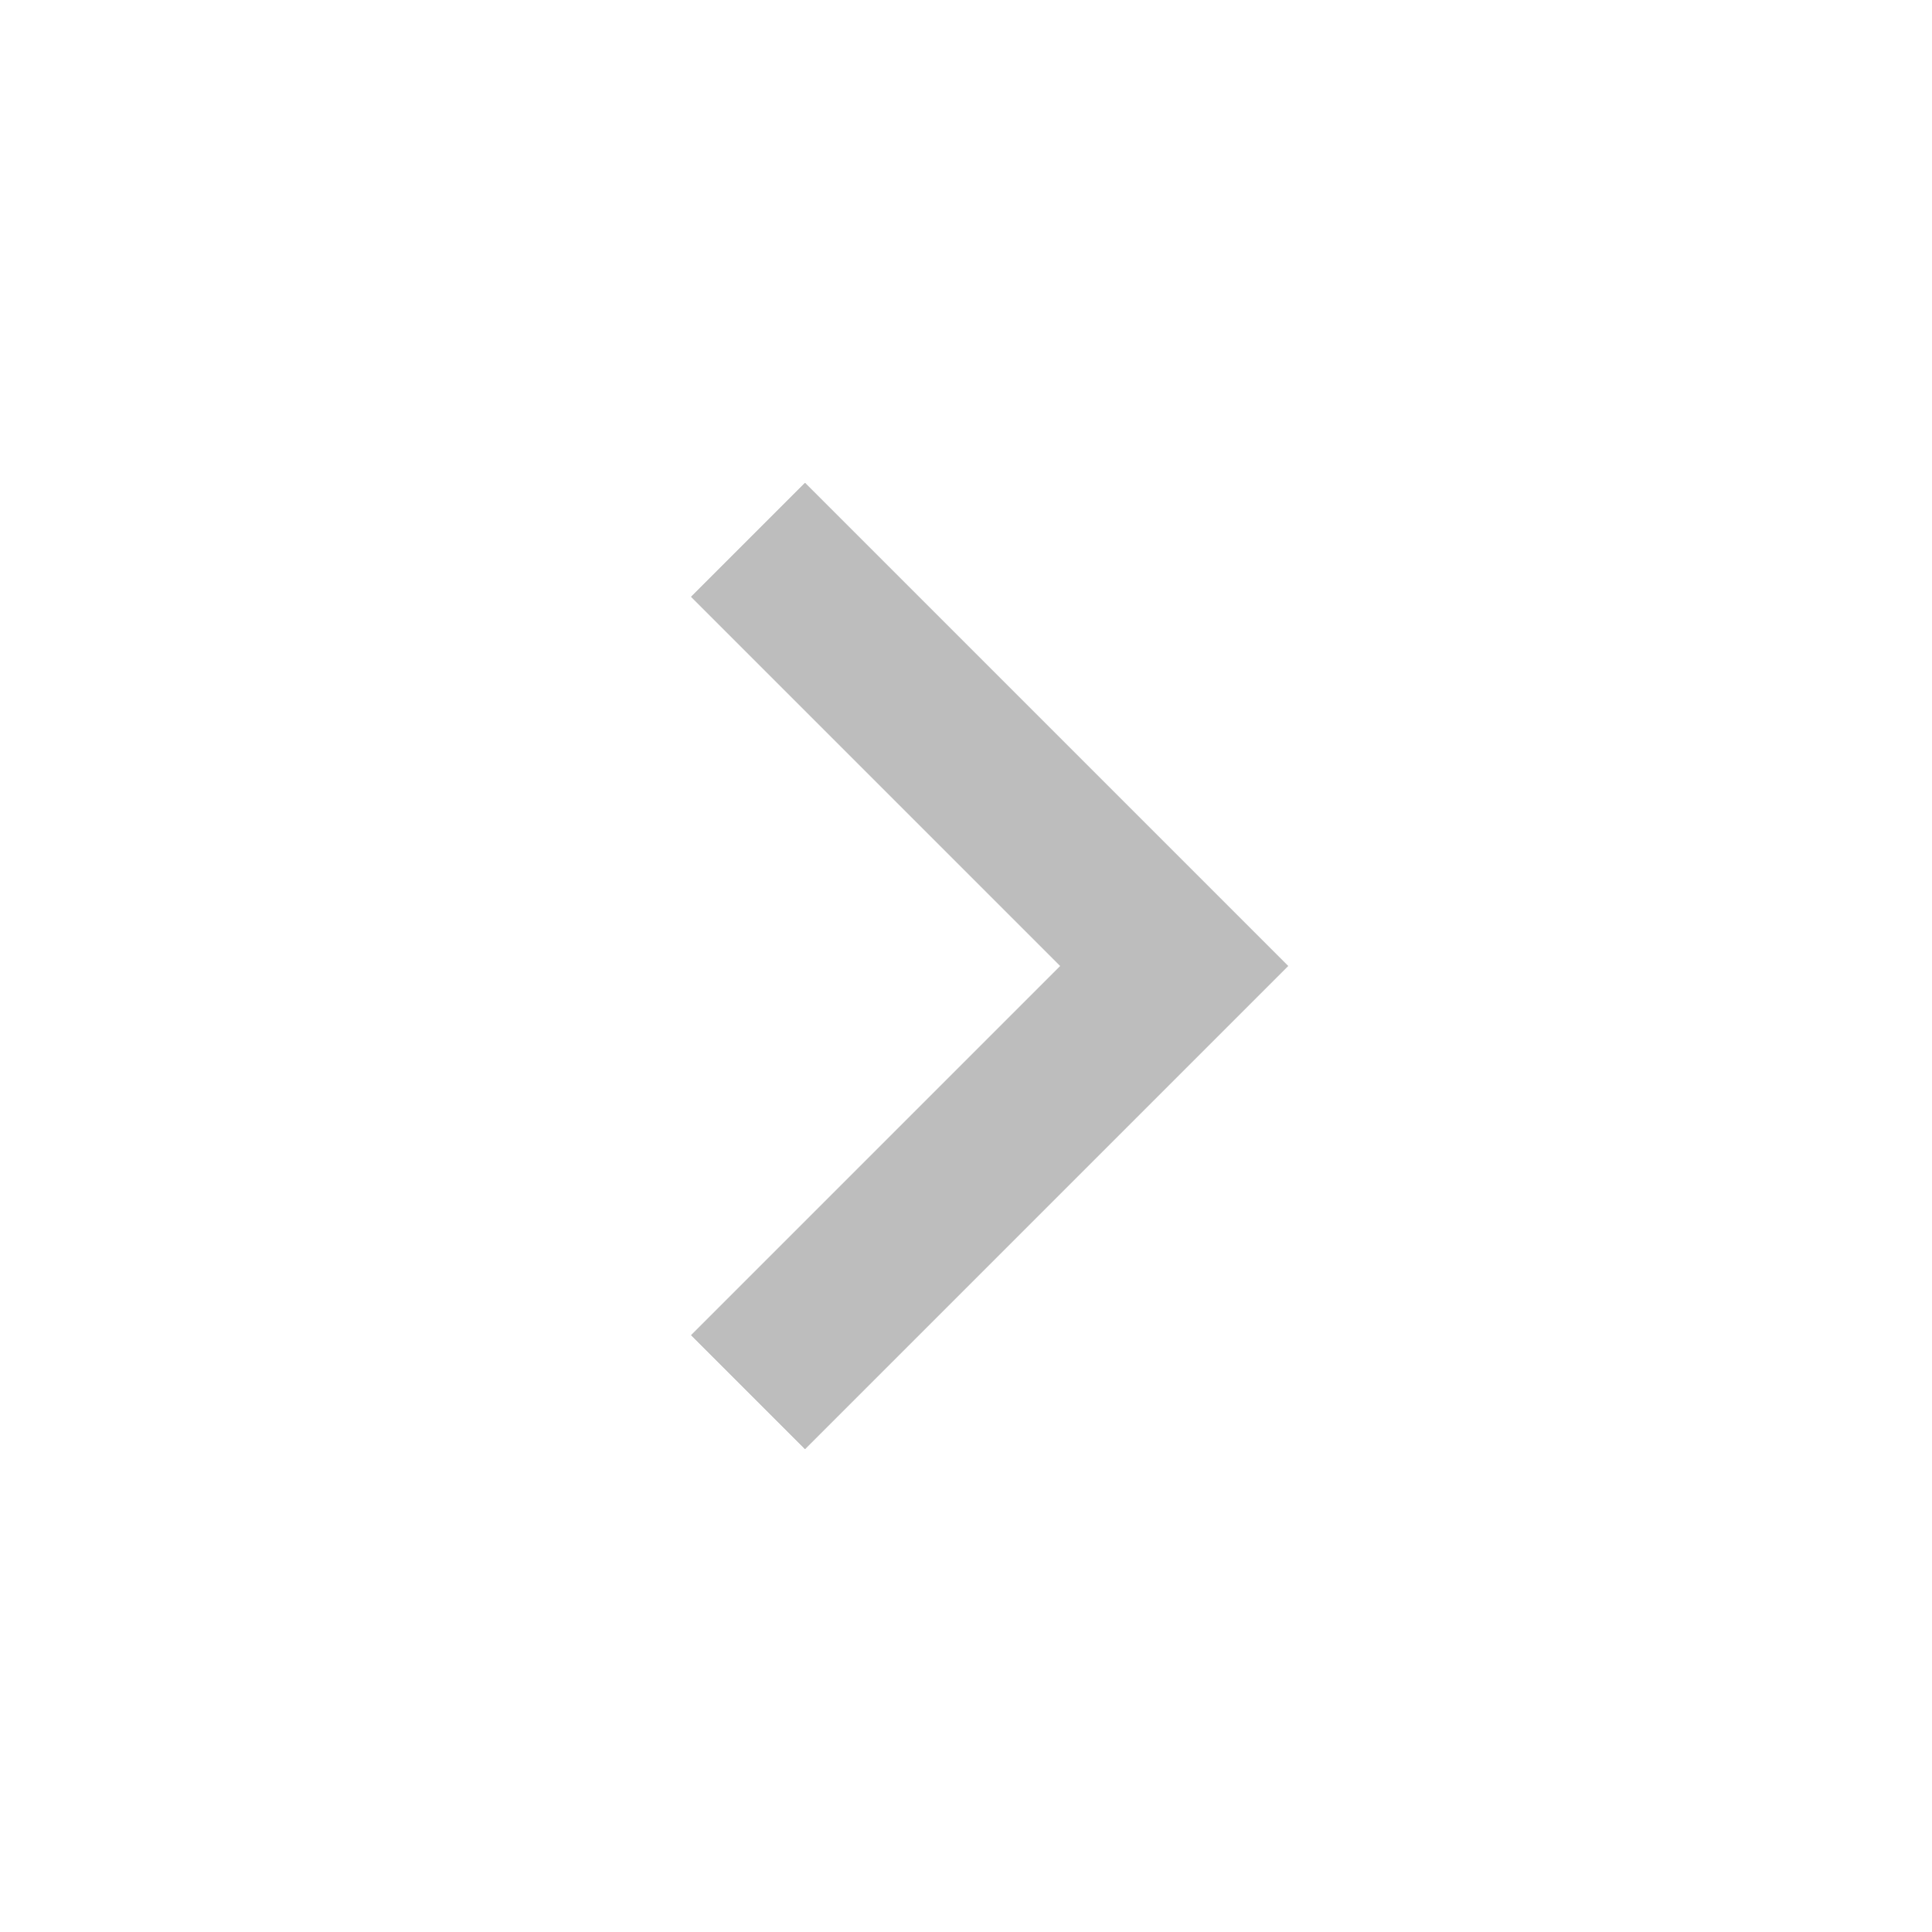 <svg width="18" height="18" fill="none" xmlns="http://www.w3.org/2000/svg">
    <path d="M7.5 4.5 6.44 5.56 9.88 9l-3.44 3.44L7.5 13.5 12 9 7.5 4.5z" fill="#BDBDBD"/>
    <path d="M7.5 4.5 6.44 5.56 9.88 9l-3.44 3.44L7.5 13.5 12 9 7.5 4.5z" fill="#BDBDBD"/>
    <path d="M7.5 4.5 6.44 5.56 9.88 9l-3.44 3.44L7.5 13.5 12 9 7.5 4.5z" fill="#BDBDBD"/>
</svg>
